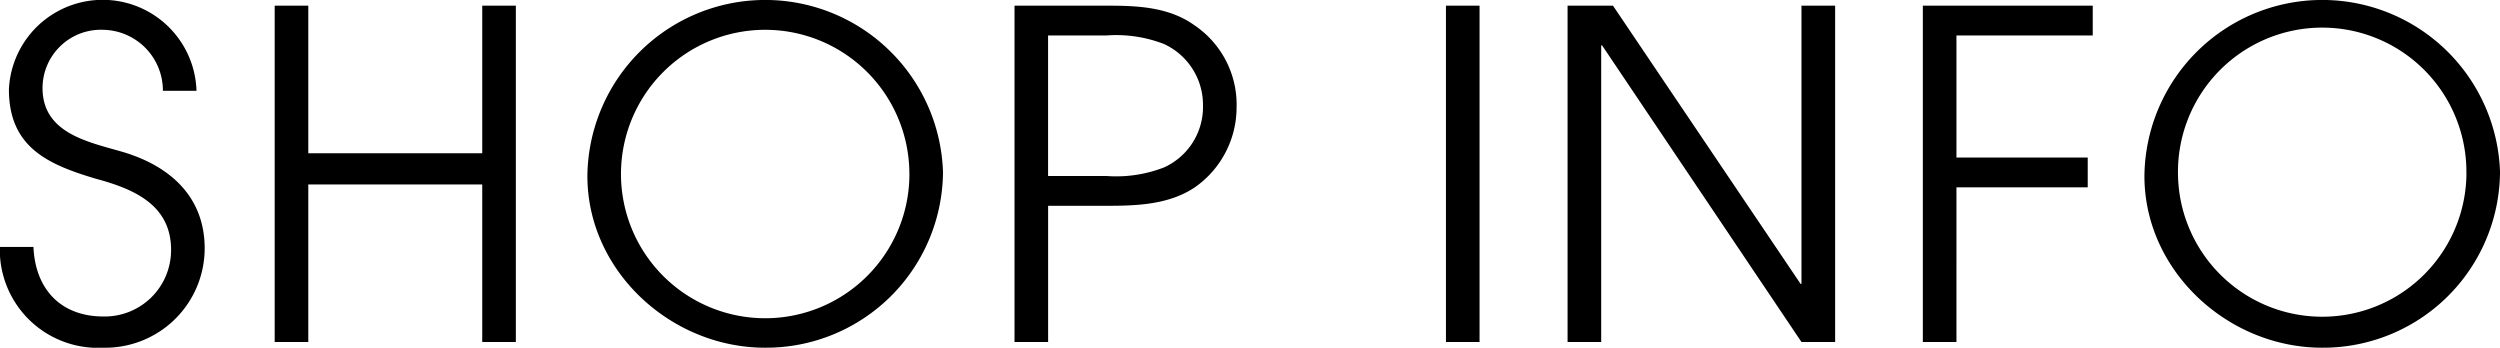 <svg xmlns="http://www.w3.org/2000/svg" width="176.156" height="24.5"><path data-name="SHOP INFO" d="M14.422 17.5c0-3.6-2.4-5.8-5.793-6.8-2.4-.7-5.632-1.3-5.632-4.5a4.112 4.112 0 014.288-4.1 4.282 4.282 0 014.193 4.3h2.368A6.614 6.614 0 00.628 6.3c0 4.1 2.785 5.3 6.145 6.3 2.592.7 5.281 1.8 5.281 5a4.675 4.675 0 01-4.769 4.7c-2.976 0-4.8-1.9-4.928-4.9H-.012a6.914 6.914 0 007.3 7.1 7.007 7.007 0 007.134-7zm21.926 6.6V.4H33.98v10.4H21.723V.4h-2.368v23.7h2.368V13H33.98v11.1h2.368zm30.1-11.9a12.532 12.532 0 00-25.059.2c0 6.7 5.889 12.1 12.514 12.1a12.467 12.467 0 0012.542-12.3zm-2.368.1A10.162 10.162 0 1153.903 2.1a10.159 10.159 0 0110.174 10.2zm23.055-4.8a6.743 6.743 0 00-2.944-5.7c-1.793-1.3-4-1.4-6.113-1.4h-6.593v23.7h2.368v-9.6h4.225c2.112 0 4.32-.1 6.113-1.3a6.871 6.871 0 002.941-5.7zm-2.368 0a4.677 4.677 0 01-2.753 4.3 9.3 9.3 0 01-4.064.6h-4.1V2.5h4.1a9.3 9.3 0 014.064.6 4.716 4.716 0 012.75 4.4zm19.486 16.6V.4h-2.368v23.7h2.368zm25.055 0V.4h-2.372V20h-.064L113.655.4h-3.2v23.7h2.369V3.2h.064l14.049 20.9h2.369zM147.46 2.5V.4h-11.972v23.7h2.368V13.2h9.25v-2.1h-9.25V2.5h9.6zm28.7 9.7a12.532 12.532 0 00-25.059.2c0 6.7 5.888 12.1 12.513 12.1a12.468 12.468 0 0012.542-12.3zm-2.369.1a10.163 10.163 0 01-20.322.1 10.162 10.162 0 1120.318-.1z" fill-rule="evenodd"/></svg>
